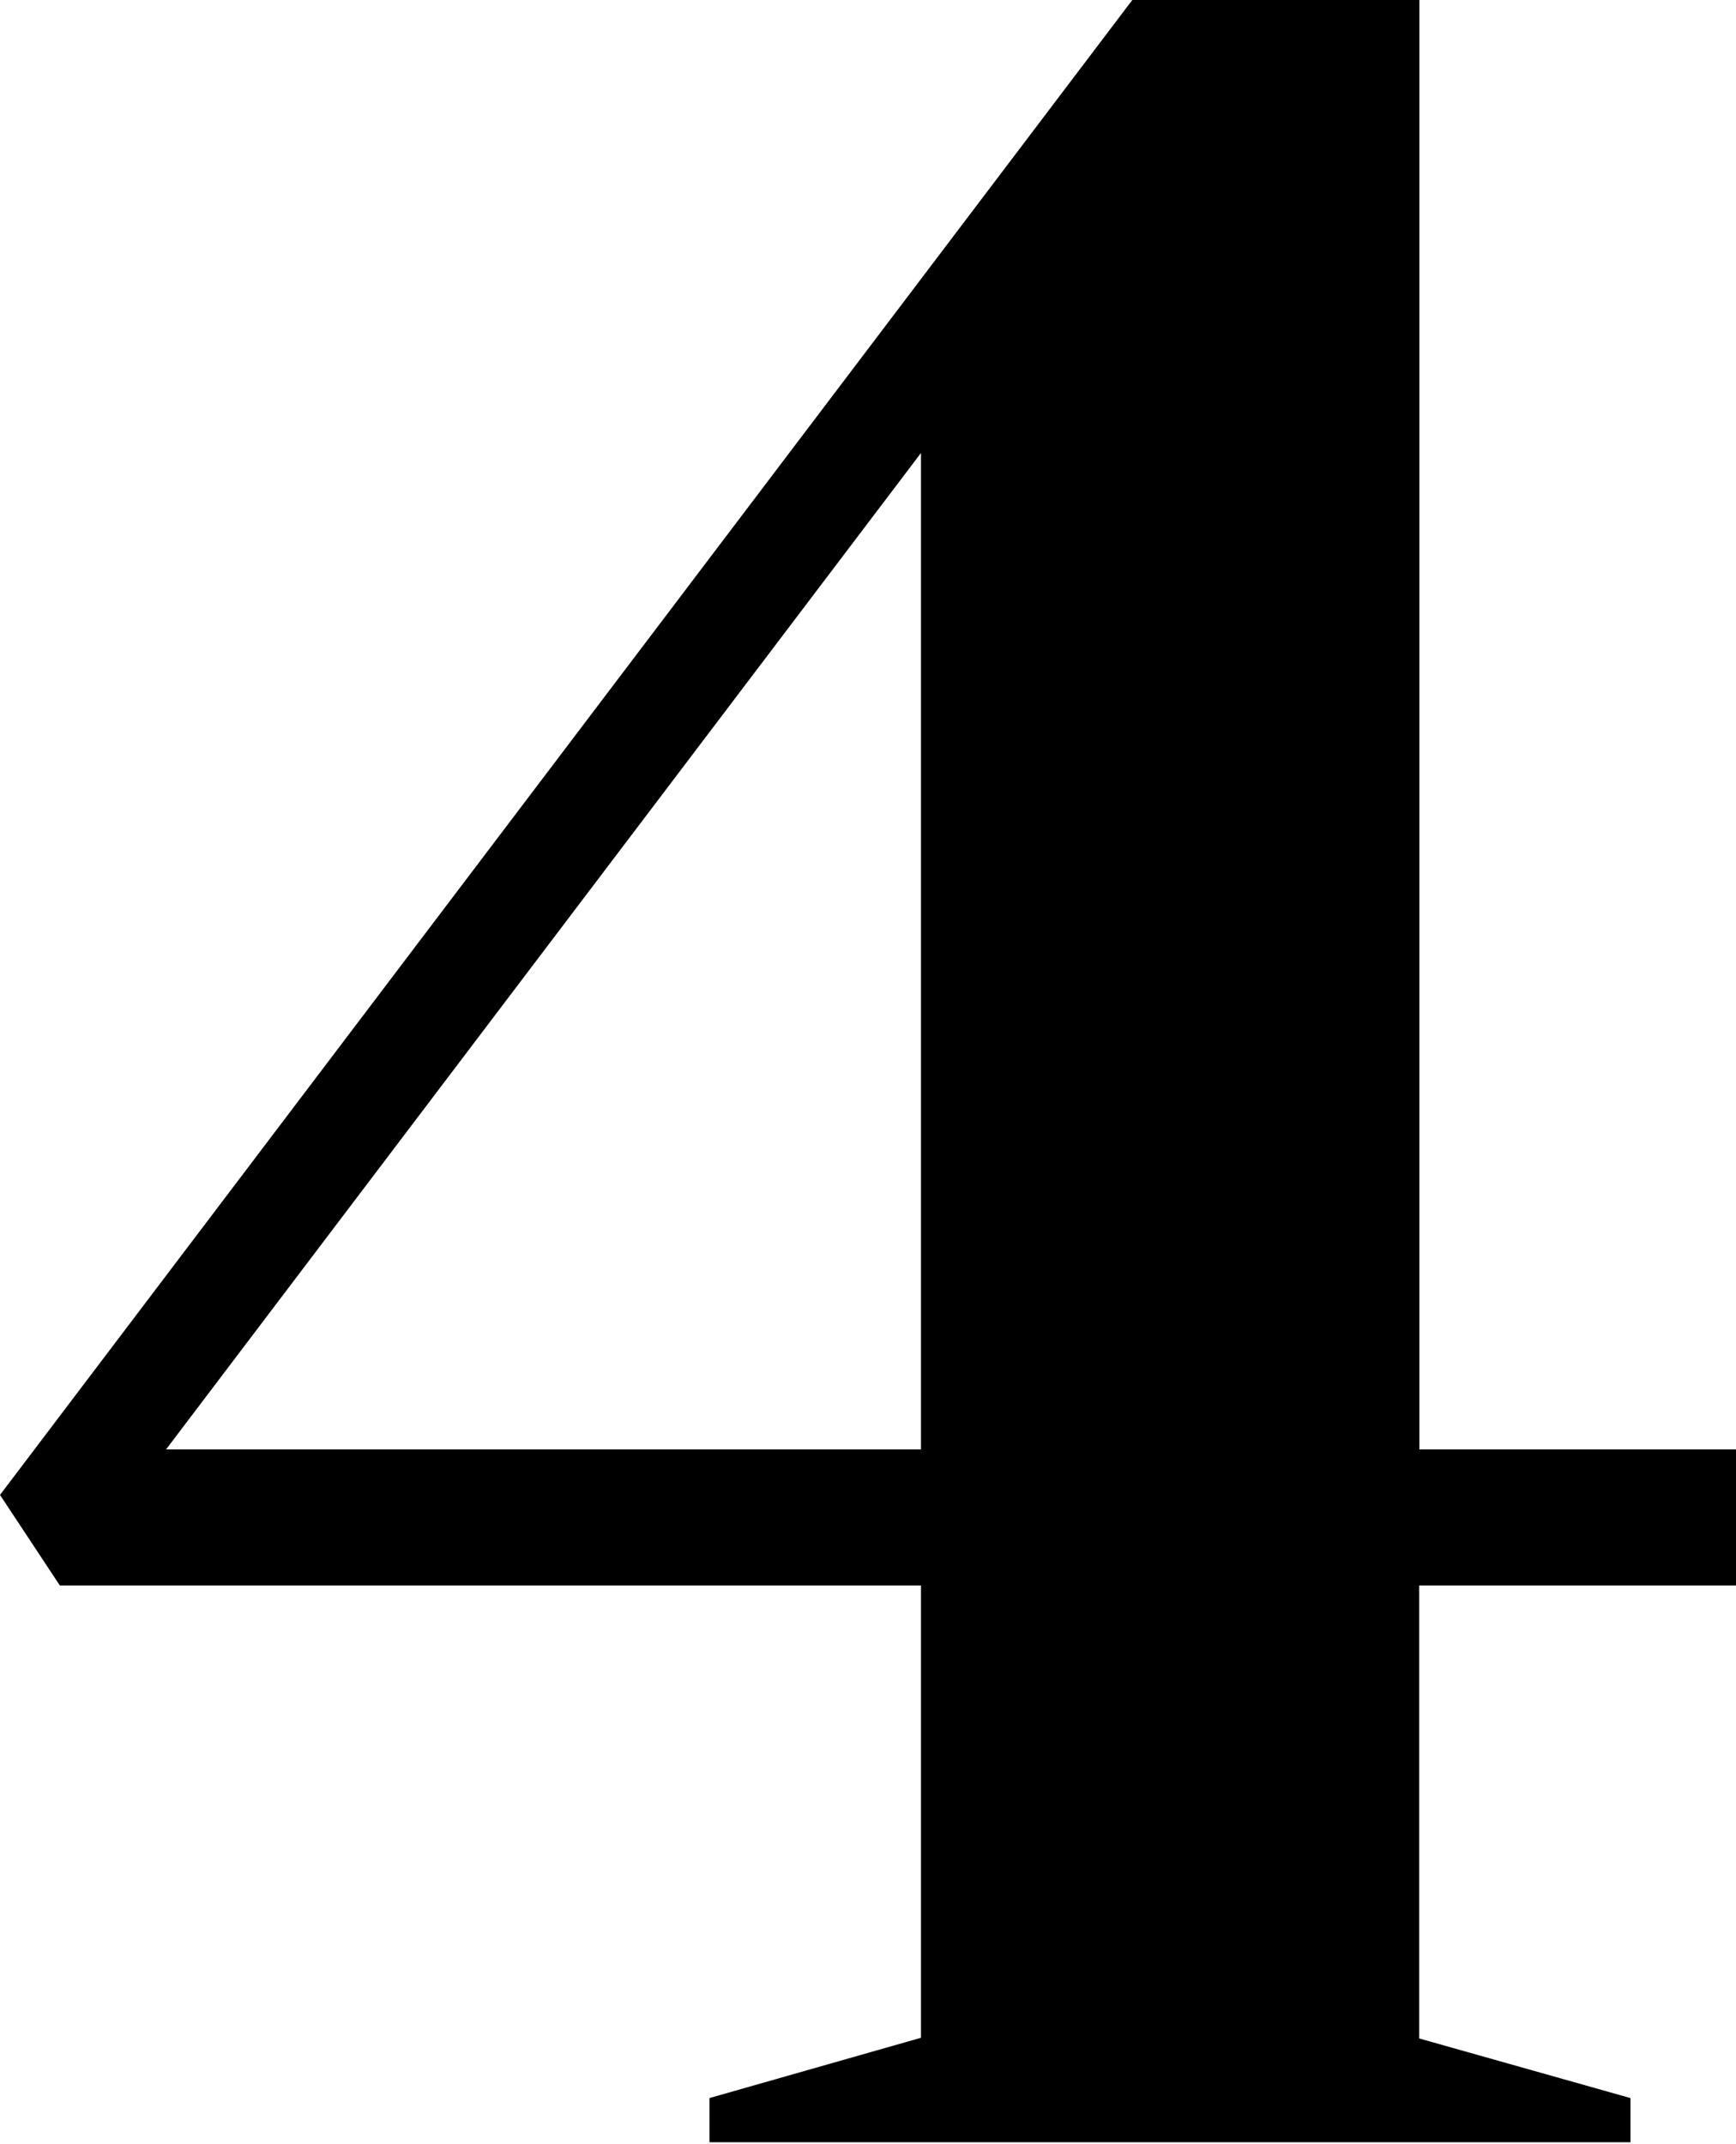 <?xml version="1.0" encoding="UTF-8"?> <svg xmlns="http://www.w3.org/2000/svg" viewBox="0 0 78.62 97.08"> <g id="Layer_2" data-name="Layer 2"> <g id="Layer_2-2" data-name="Layer 2"> <path d="M73.84,95v2H32.13V95l9.58-2.73V71.79h-39L0,67.69,51.28,0h13V65.63H78.62v6.16H64.27V92.3ZM41.71,65.63V20.51L7.52,65.63Z"></path> </g> </g> </svg> 
